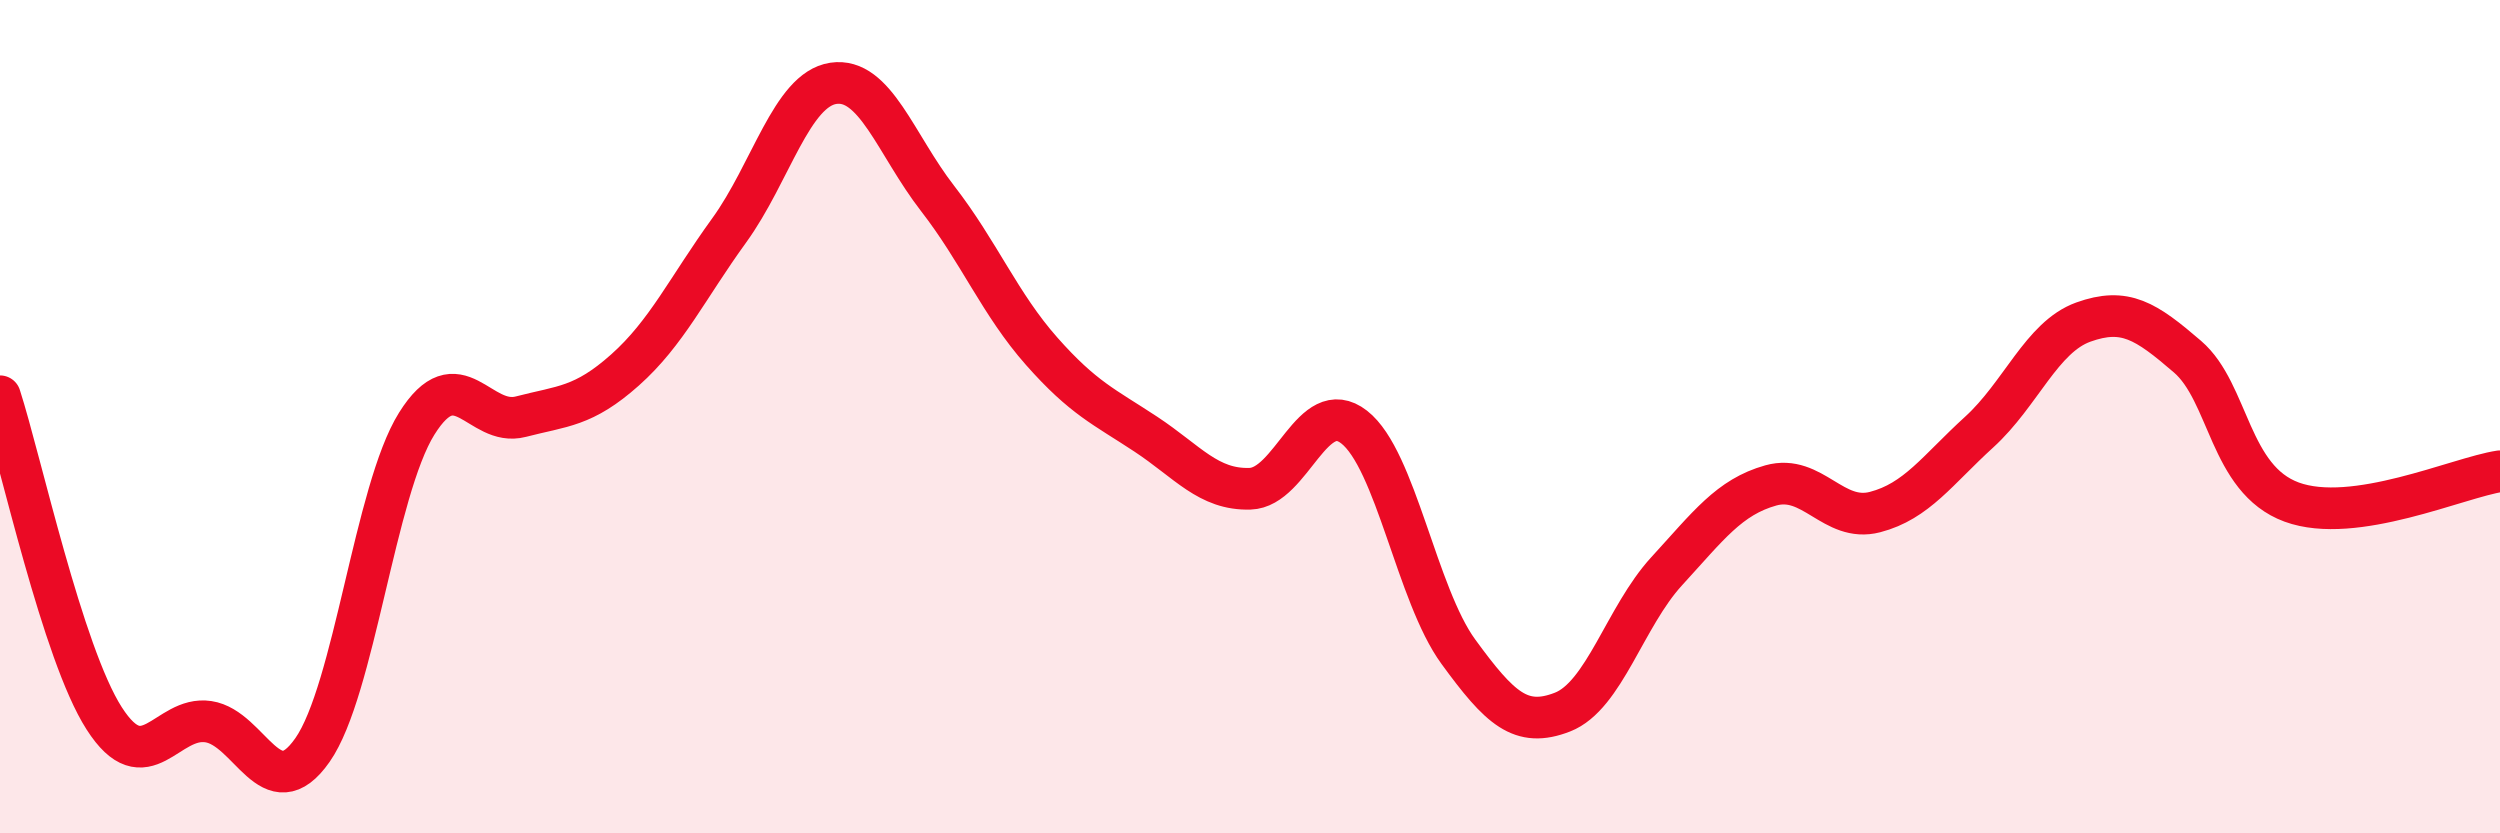 
    <svg width="60" height="20" viewBox="0 0 60 20" xmlns="http://www.w3.org/2000/svg">
      <path
        d="M 0,9.51 C 0.5,11.06 1.5,15.68 2.5,17.24 C 3.5,18.8 4,17.17 5,17.32 C 6,17.47 6.5,19.43 7.5,18 C 8.5,16.57 9,11.77 10,10.17 C 11,8.57 11.5,10.26 12.5,10 C 13.5,9.74 14,9.77 15,8.88 C 16,7.99 16.5,6.91 17.5,5.53 C 18.5,4.15 19,2.15 20,2 C 21,1.85 21.5,3.47 22.5,4.76 C 23.5,6.05 24,7.3 25,8.43 C 26,9.56 26.5,9.76 27.5,10.42 C 28.5,11.08 29,11.76 30,11.73 C 31,11.7 31.5,9.47 32.5,10.25 C 33.5,11.03 34,14.27 35,15.64 C 36,17.01 36.5,17.48 37.5,17.09 C 38.5,16.7 39,14.8 40,13.71 C 41,12.62 41.5,11.93 42.5,11.65 C 43.5,11.37 44,12.55 45,12.29 C 46,12.03 46.5,11.28 47.5,10.37 C 48.5,9.46 49,8.09 50,7.73 C 51,7.37 51.5,7.7 52.5,8.56 C 53.5,9.42 53.5,11.5 55,12.05 C 56.5,12.6 59,11.46 60,11.31L60 20L0 20Z"
        fill="#EB0A25"
        opacity="0.1"
        stroke-linecap="round"
        stroke-linejoin="round"
      />
      <path
        d="M 0,9.51 C 0.5,11.06 1.5,15.68 2.5,17.24 C 3.5,18.8 4,17.17 5,17.32 C 6,17.47 6.5,19.43 7.5,18 C 8.5,16.57 9,11.77 10,10.17 C 11,8.57 11.5,10.26 12.5,10 C 13.5,9.74 14,9.77 15,8.88 C 16,7.99 16.5,6.91 17.5,5.53 C 18.5,4.15 19,2.15 20,2 C 21,1.85 21.5,3.47 22.5,4.76 C 23.5,6.05 24,7.3 25,8.43 C 26,9.56 26.5,9.76 27.5,10.42 C 28.5,11.08 29,11.76 30,11.73 C 31,11.7 31.5,9.47 32.5,10.25 C 33.5,11.03 34,14.27 35,15.64 C 36,17.01 36.5,17.48 37.5,17.09 C 38.5,16.7 39,14.8 40,13.71 C 41,12.62 41.5,11.93 42.5,11.65 C 43.5,11.37 44,12.55 45,12.29 C 46,12.03 46.5,11.28 47.5,10.37 C 48.5,9.46 49,8.09 50,7.73 C 51,7.37 51.5,7.7 52.5,8.56 C 53.5,9.42 53.5,11.5 55,12.05 C 56.5,12.6 59,11.46 60,11.31"
        stroke="#EB0A25"
        stroke-width="1"
        fill="none"
        stroke-linecap="round"
        stroke-linejoin="round"
      />
    </svg>
  